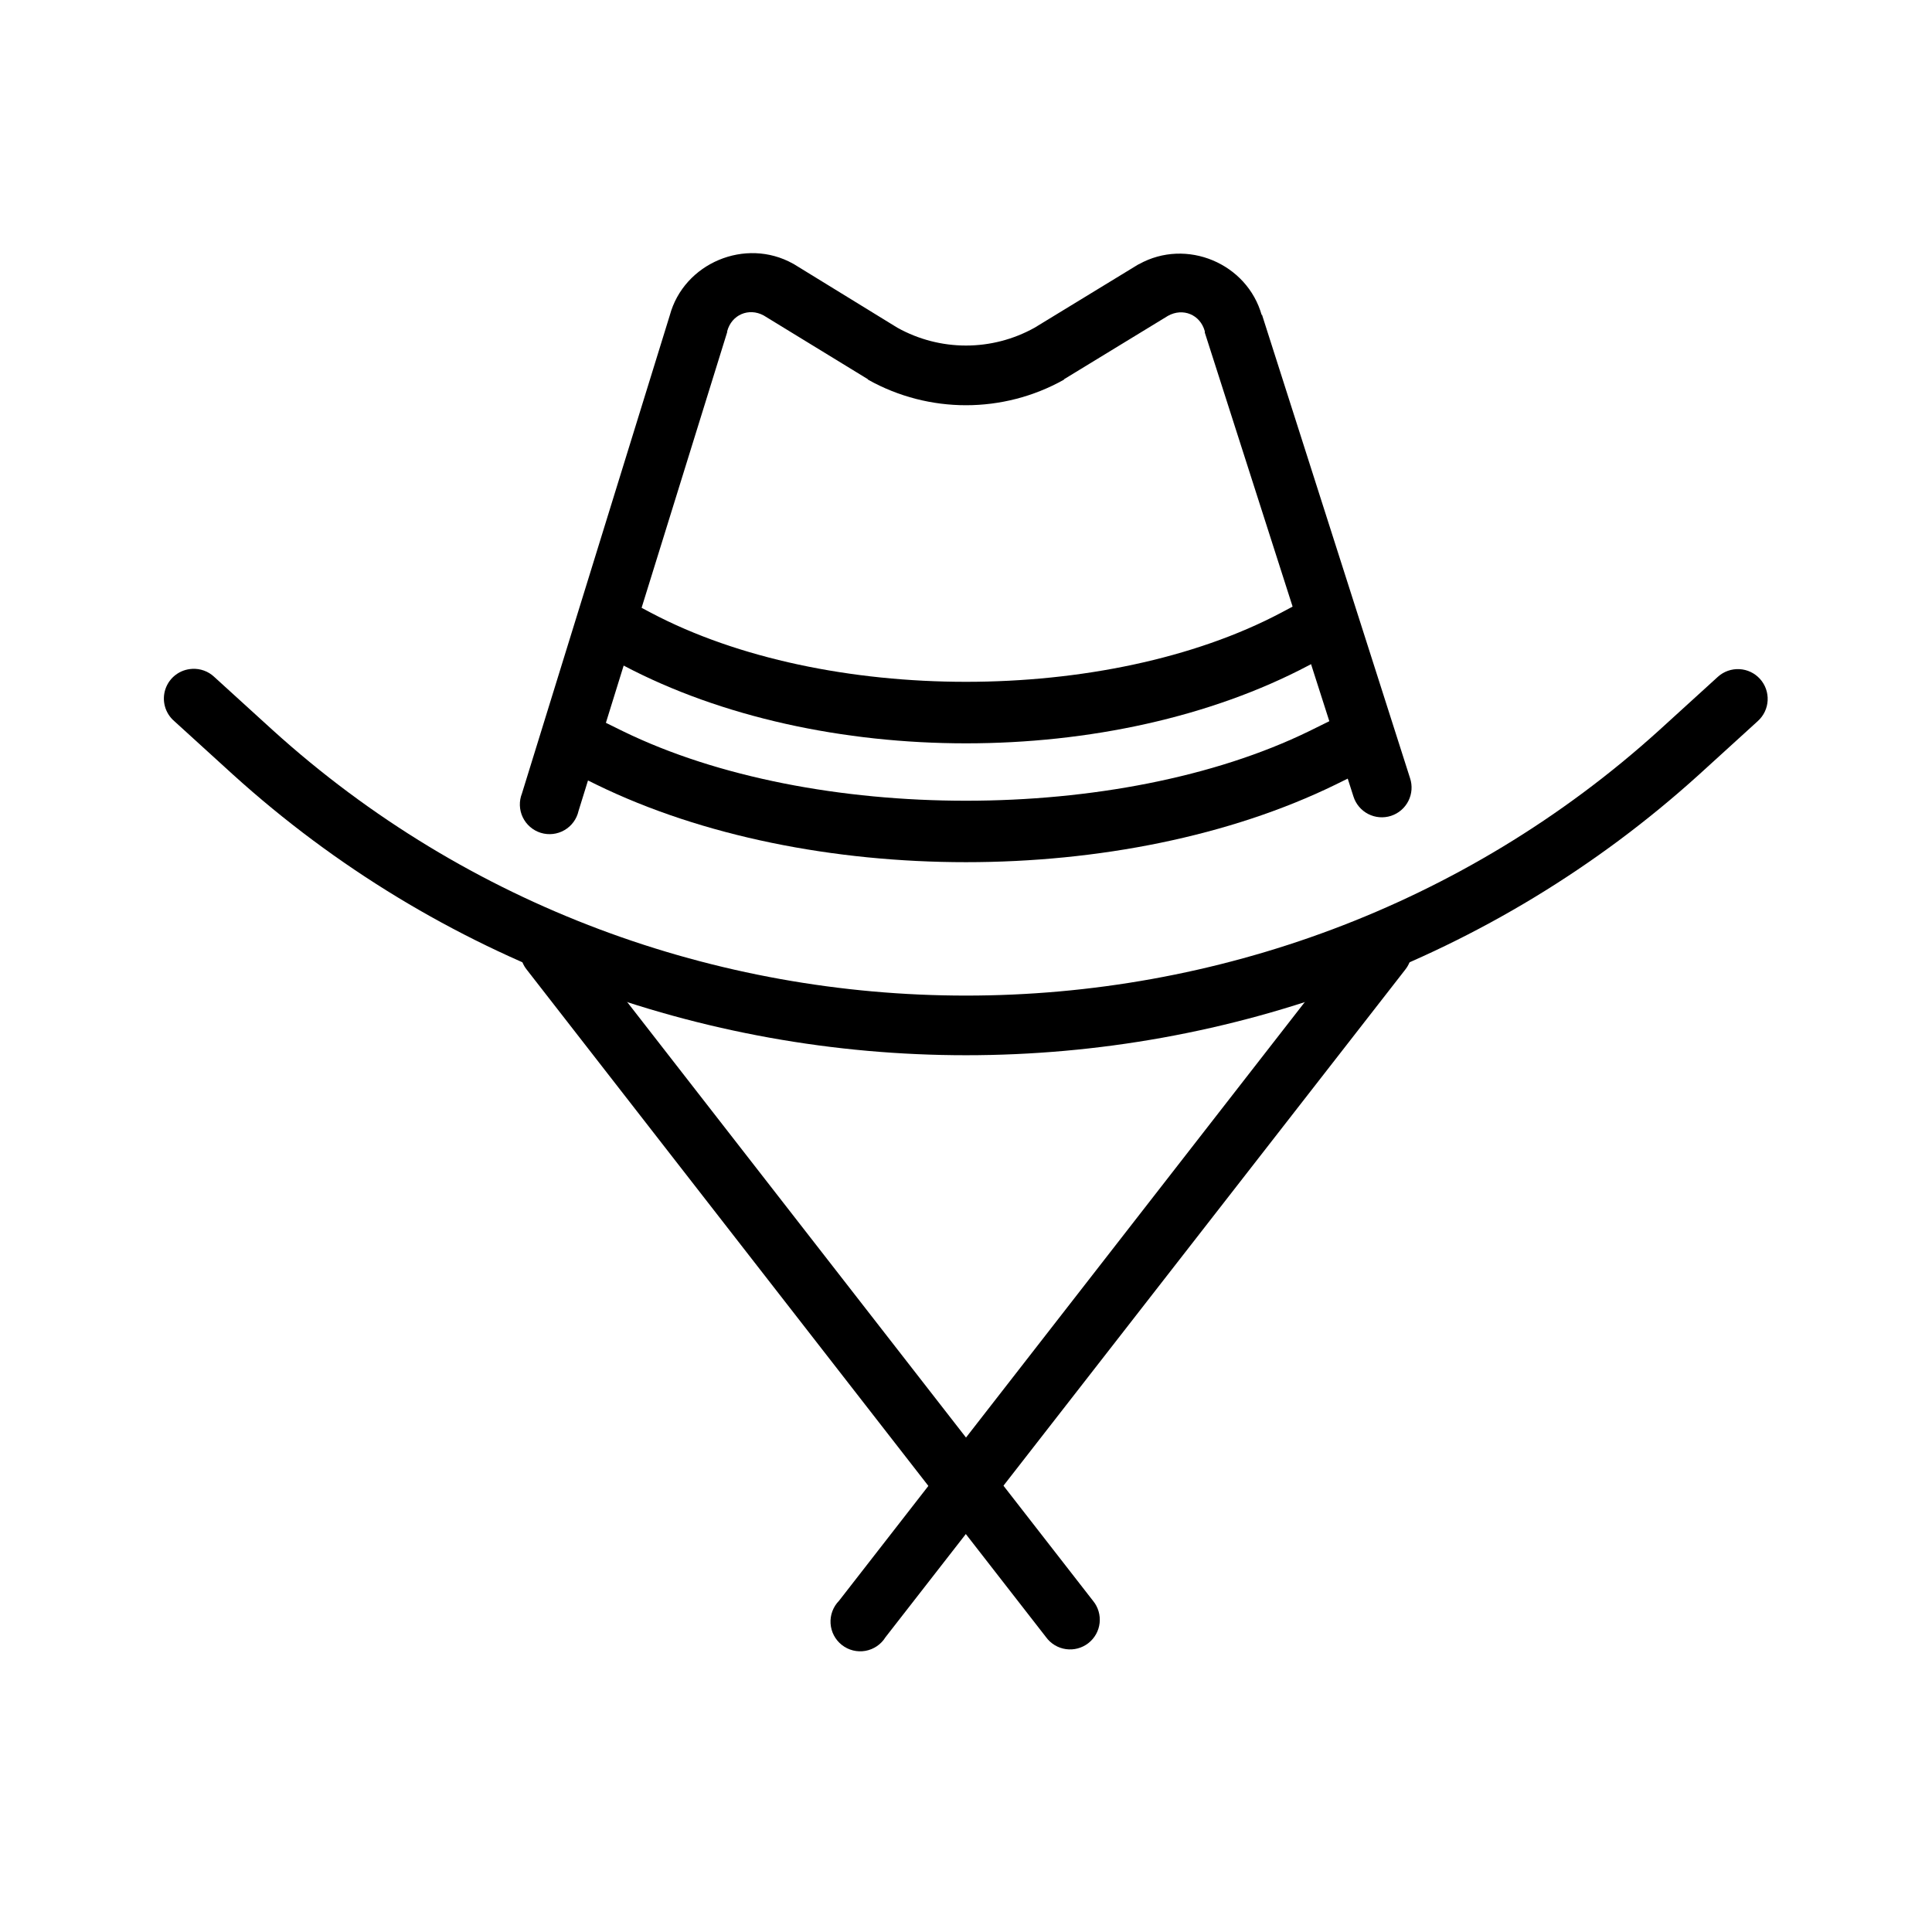 <?xml version="1.0" encoding="UTF-8"?>
<!-- Uploaded to: ICON Repo, www.iconrepo.com, Generator: ICON Repo Mixer Tools -->
<svg fill="#000000" width="800px" height="800px" version="1.1" viewBox="144 144 512 512" xmlns="http://www.w3.org/2000/svg">
 <g fill-rule="evenodd">
  <path d="m194.93 321.26c-3.219 0.152-6.019 2.25-7.07 5.297-1.051 3.051-0.137 6.43 2.305 8.531l15.574 14.18c109.53 99.172 279 99.172 388.53 0l15.574-14.18c1.555-1.402 2.492-3.367 2.602-5.457 0.109-2.094-0.617-4.144-2.019-5.703-1.402-1.555-3.367-2.492-5.461-2.598-2.09-0.109-4.141 0.617-5.699 2.019l-15.574 14.18c-103.54 93.75-263.84 93.75-367.38 0l-15.574-14.18h0.004c-1.57-1.461-3.672-2.215-5.812-2.094z"/>
  <path d="m509.77 388.2c-2.305 0.145-4.426 1.289-5.812 3.137l-137.61 176.89c-1.57 1.602-2.383 3.793-2.238 6.031 0.148 2.234 1.238 4.305 3.004 5.684 1.762 1.383 4.035 1.945 6.238 1.551 2.207-0.395 4.141-1.711 5.316-3.617l137.72-176.89c1.949-2.434 2.281-5.781 0.848-8.551-1.434-2.766-4.363-4.426-7.473-4.234z"/>
  <path d="m296.62 333.11c-3.512 0.41-6.32 3.117-6.859 6.609-0.543 3.496 1.312 6.926 4.535 8.383l7.785 3.84c56.109 27.391 139.72 27.391 195.83 0l7.785-3.84h0.004c3.914-1.926 5.523-6.66 3.602-10.578-1.926-3.914-6.66-5.527-10.578-3.602l-7.785 3.84c-50.359 24.586-131.53 24.586-181.89 0l-7.785-3.84c-1.43-0.742-3.055-1.027-4.648-0.816z"/>
  <path d="m354.15 213.87c-12.586-7.016-28.91-0.18-32.656 13.715l-39.168 126.68v0.004c-0.812 2.039-0.738 4.324 0.207 6.309 0.945 1.98 2.676 3.477 4.773 4.129 2.098 0.648 4.371 0.395 6.273-0.707 1.902-1.098 3.258-2.941 3.738-5.086l39.398-126.91v0.004c0.004-0.082 0.004-0.16 0-0.238 1.18-4.379 5.711-6.289 9.645-4.184l27.543 16.852h0.004c0.078 0.082 0.152 0.16 0.234 0.238 16.062 8.953 35.656 8.953 51.719 0 0.078-0.078 0.156-0.156 0.23-0.238l27.43-16.734c3.953-2.203 8.543-0.355 9.762 4.07v-0.004c-0.004 0.121-0.004 0.238 0 0.359l39.398 122.96c0.633 2.004 2.043 3.672 3.91 4.633 1.871 0.961 4.047 1.137 6.047 0.488 2-0.652 3.656-2.074 4.602-3.953 0.945-1.875 1.102-4.055 0.434-6.047l-39.281-122.96v0.355c-3.832-13.832-19.992-20.594-32.543-13.598-0.078 0.031-0.156 0.066-0.234 0.102l-27.43 16.734c-11.32 6.309-25.059 6.309-36.379 0l-27.43-16.852h0.008c-0.078-0.043-0.156-0.082-0.234-0.121z"/>
  <path d="m304.76 301.62c-3.496 0.328-6.352 2.934-6.996 6.387-0.648 3.449 1.07 6.914 4.207 8.488l7.207 3.84c52.102 27.543 129.55 27.543 181.65 0l7.207-3.84c1.848-0.973 3.238-2.637 3.859-4.633 0.621-1.992 0.426-4.152-0.547-6.004-0.973-1.848-2.637-3.234-4.633-3.856-1.992-0.621-4.152-0.426-6.004 0.547l-7.207 3.832c-46.172 24.41-120.84 24.41-167.01 0l-7.207-3.832h0.004c-1.383-0.758-2.965-1.082-4.535-0.93z"/>
  <path d="m289.19 388.2c-2.922 0.207-5.488 2.019-6.66 4.707-1.172 2.684-0.754 5.797 1.078 8.078l137.61 176.89c1.254 1.723 3.152 2.863 5.262 3.16 2.109 0.301 4.246-0.27 5.93-1.574 1.684-1.305 2.766-3.234 3-5.352 0.234-2.117-0.398-4.238-1.754-5.879l-137.61-176.89c-1.605-2.144-4.188-3.328-6.856-3.137z"/>
 </g>
</svg>